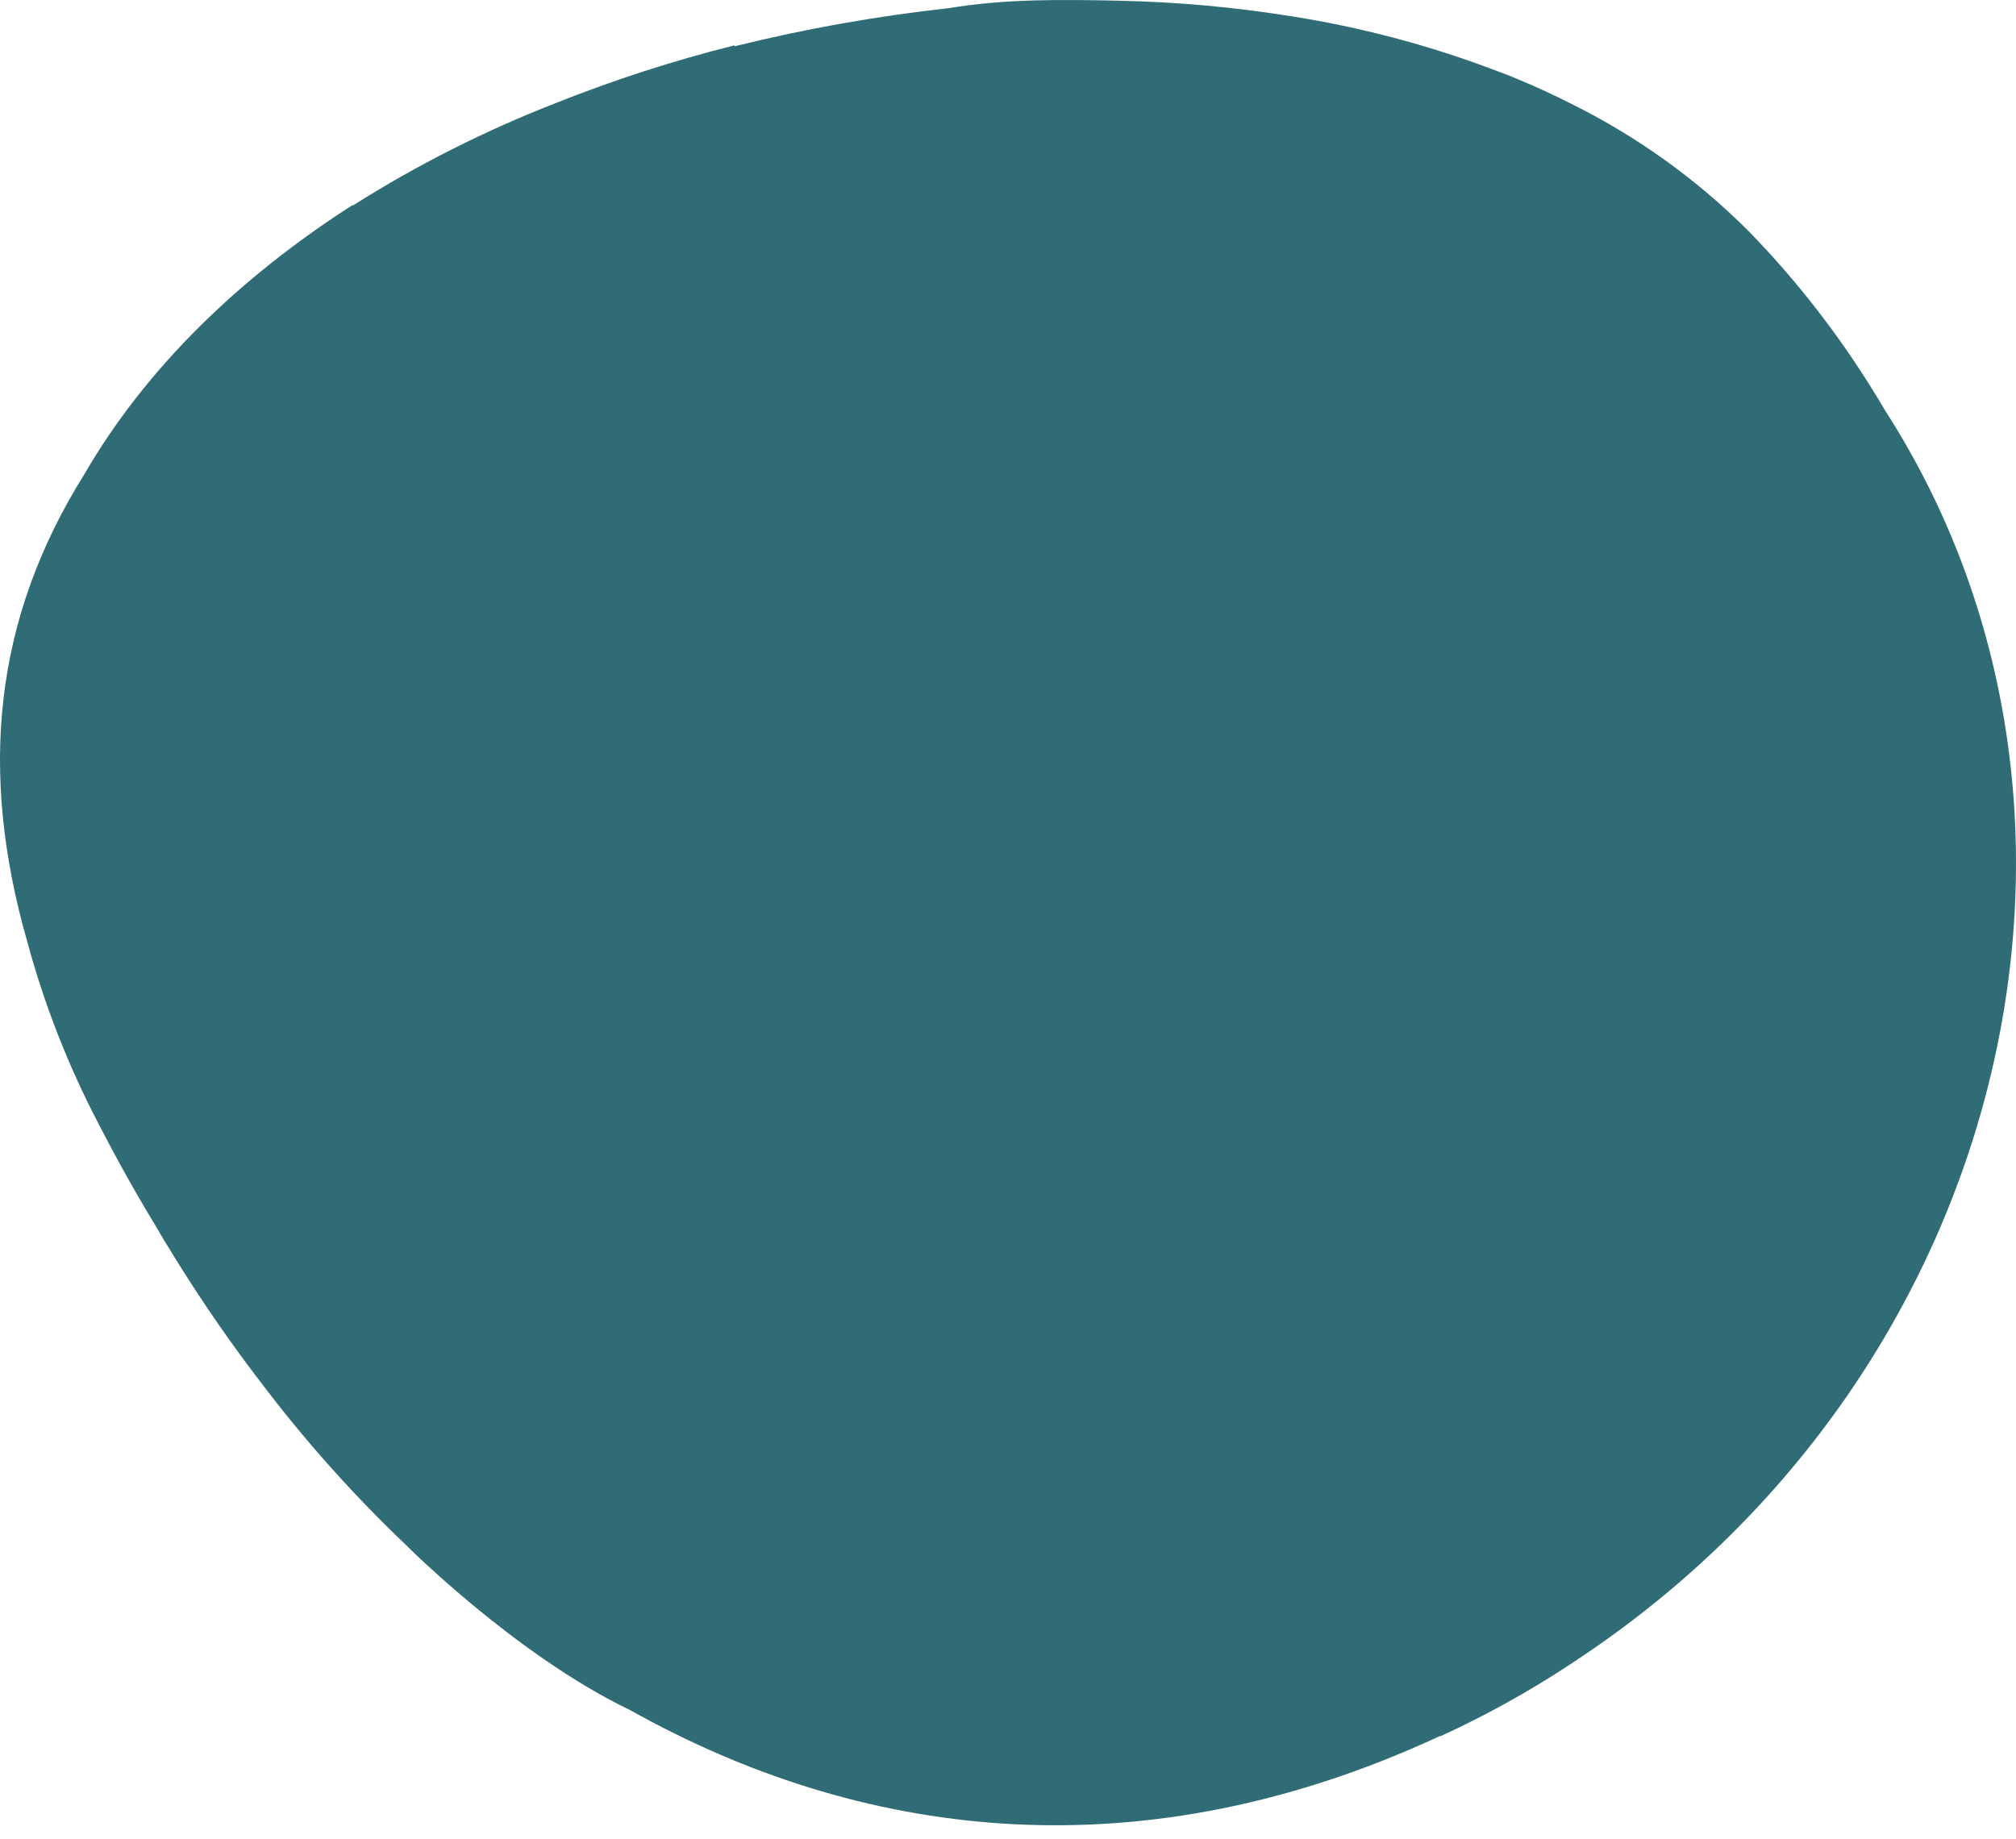 <svg width="80" height="73" viewBox="0 0 80 73" fill="none" xmlns="http://www.w3.org/2000/svg">
<path d="M74.78 16.252C74.78 16.252 74.644 16.006 74.379 15.586C72.972 13.293 71.317 11.161 69.444 9.23C67.382 7.152 64.992 5.429 62.369 4.129C61.711 3.793 61.039 3.482 60.354 3.195C60.036 3.058 59.718 2.93 59.397 2.816L59.189 2.737C56.62 1.773 53.959 1.073 51.248 0.646C48.996 0.284 46.722 0.078 44.441 0.03H44.487C42.218 -0.02 39.9 -0.054 37.65 0.324C34.786 0.639 31.946 1.144 29.149 1.837V1.799C26.736 2.404 24.366 3.169 22.055 4.091C19.243 5.185 16.543 6.549 13.993 8.163V8.137C9.497 11.022 5.776 14.618 3.329 18.854C-0.24 24.567 -0.861 30.614 1.091 37.409C1.771 39.914 2.722 42.337 3.927 44.636C4.657 46.05 5.409 47.396 6.196 48.689L6.528 49.257L6.797 49.688L6.842 49.767C7.754 51.249 8.733 52.702 9.773 54.104L10.106 54.547L10.314 54.819C12.063 57.139 13.999 59.312 16.103 61.316C16.103 61.316 20.463 65.698 25.005 67.876C34.08 72.959 44.903 74.373 56.55 69.174C56.75 69.087 56.928 68.996 57.139 68.905H57.177C58.94 68.098 60.639 67.157 62.26 66.092L62.301 66.065C62.411 65.99 62.524 65.921 62.63 65.846C79.927 54.354 84.948 32.009 74.78 16.252Z" fill="#2F6C75"/>
</svg>
